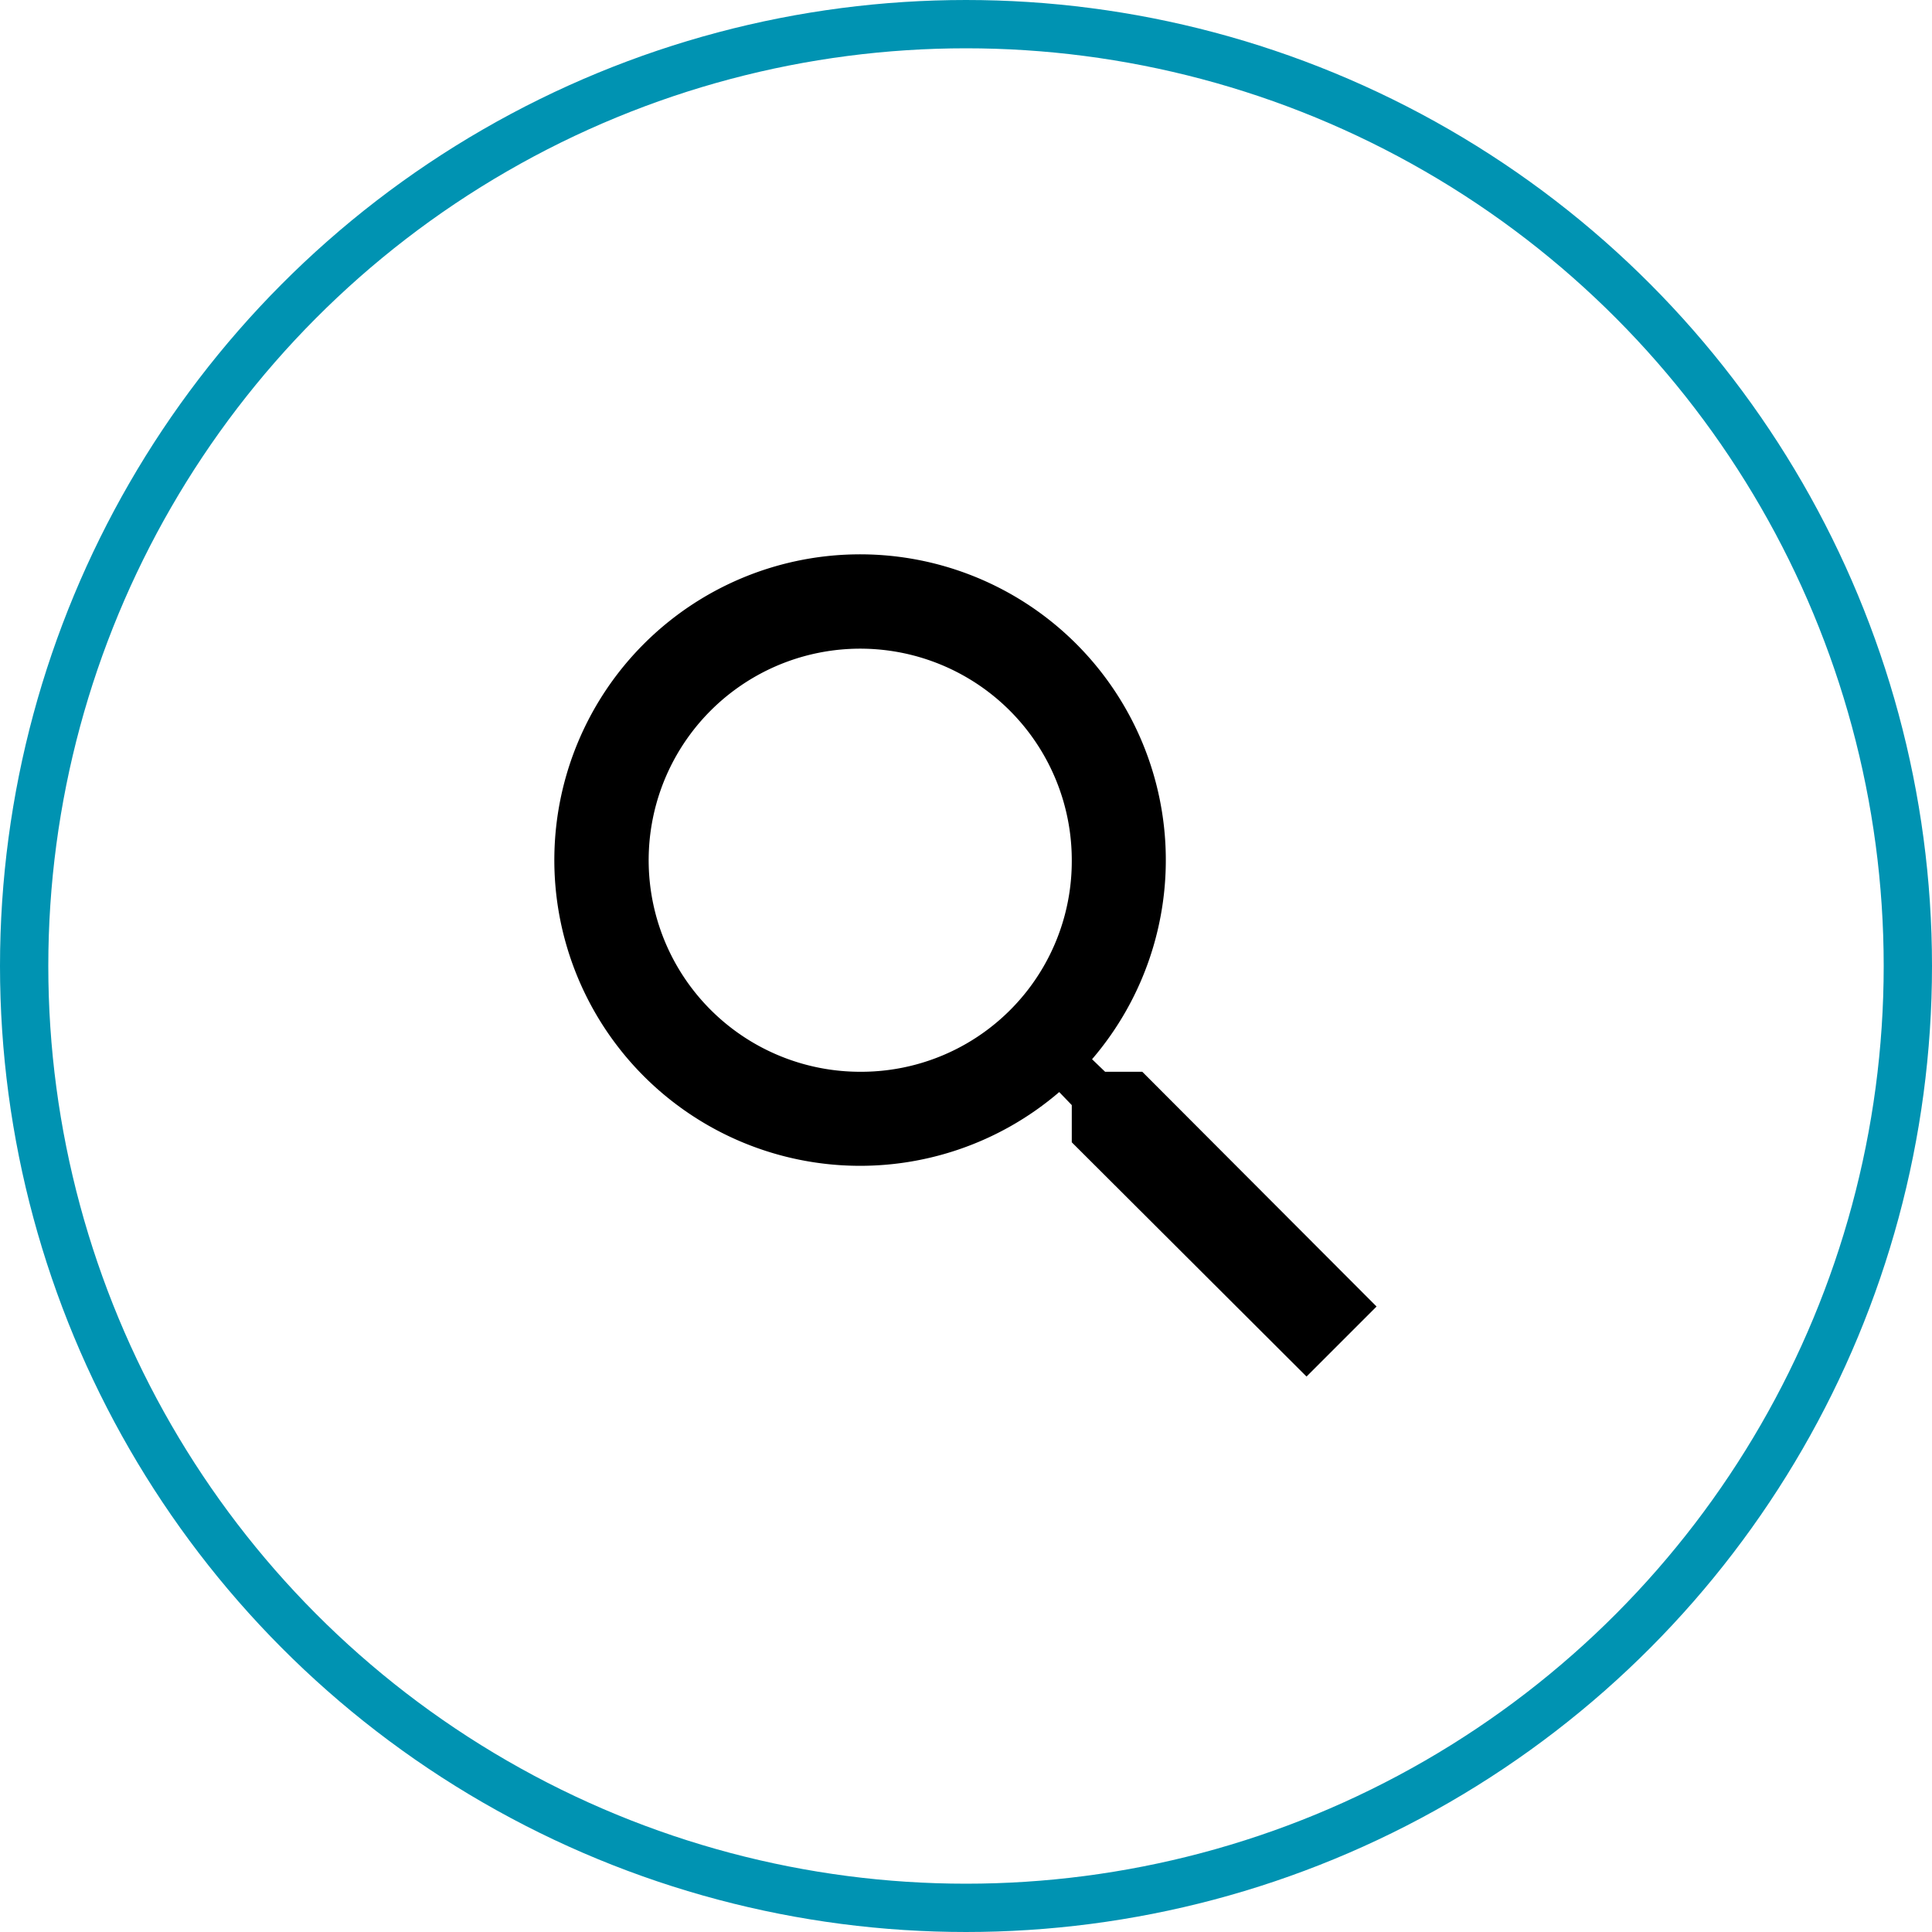 <svg id="icon_arrow-forward" data-name="icon arrow-forward" xmlns="http://www.w3.org/2000/svg" viewBox="0 0 40 40"><defs><style>.cls-1,.cls-2{fill:none;}.cls-2{stroke:#0093b2;}</style></defs><g id="Ellipse_11" data-name="Ellipse 11"><circle class="cls-1" cx="20" cy="20" r="20"/><circle class="cls-2" cx="20" cy="20" r="19.5"/></g><path id="Path_86" data-name="Path 86" class="cls-1" d="M8,8H32V32H8Z"/><rect id="Rectangle_115" data-name="Rectangle 115" class="cls-1" x="7.5" y="7.5" width="25" height="25"/><path id="Path_1812" data-name="Path 1812" d="M23.65,22.19h-.77l-.27-.26a6.33,6.33,0,1,0-.68.68l.26.27v.77l4.86,4.85,1.45-1.45Zm-5.83,0a4.38,4.38,0,1,1,4.37-4.37h0a4.36,4.36,0,0,1-4.36,4.37Z"/></svg>